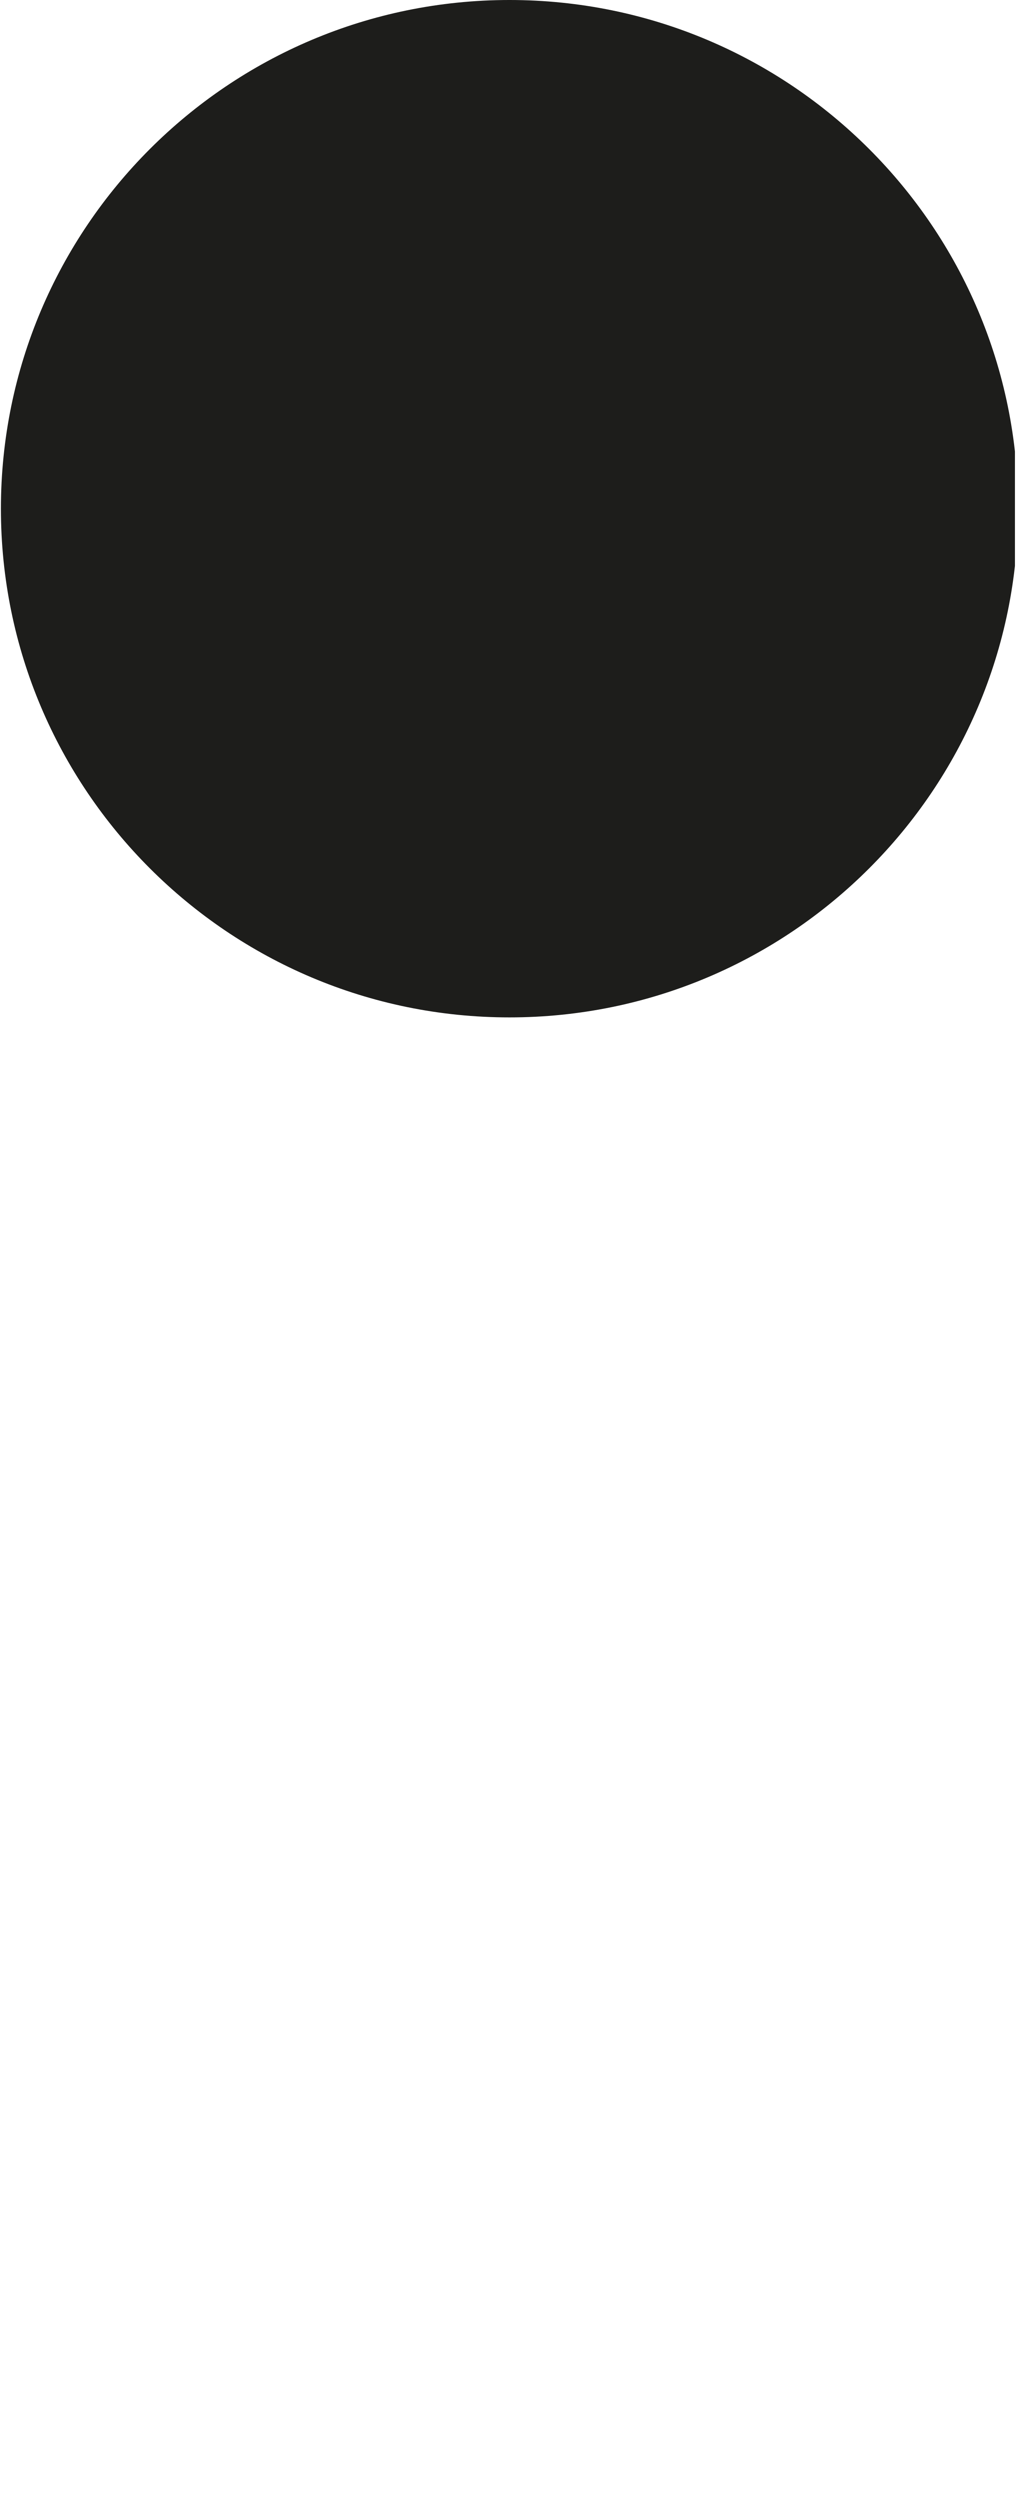 <svg width="33" height="80" viewBox="0 0 33 80" fill="none" xmlns="http://www.w3.org/2000/svg">
<g clip-path="url(#clip0_654_260)">
<path d="M32.588 16.279C32.588 25.269 25.298 32.559 16.308 32.559C7.319 32.559 0.029 25.269 0.029 16.279C0.029 7.29 7.319 0 16.308 0C25.298 0 32.588 7.29 32.588 16.279Z" fill="#1D1D1B"/>
</g>
<defs>
<clipPath id="clip0_654_260">
<rect width="32.457" height="80" fill="white" transform="translate(0.029)"/>
</clipPath>
</defs>
</svg>
